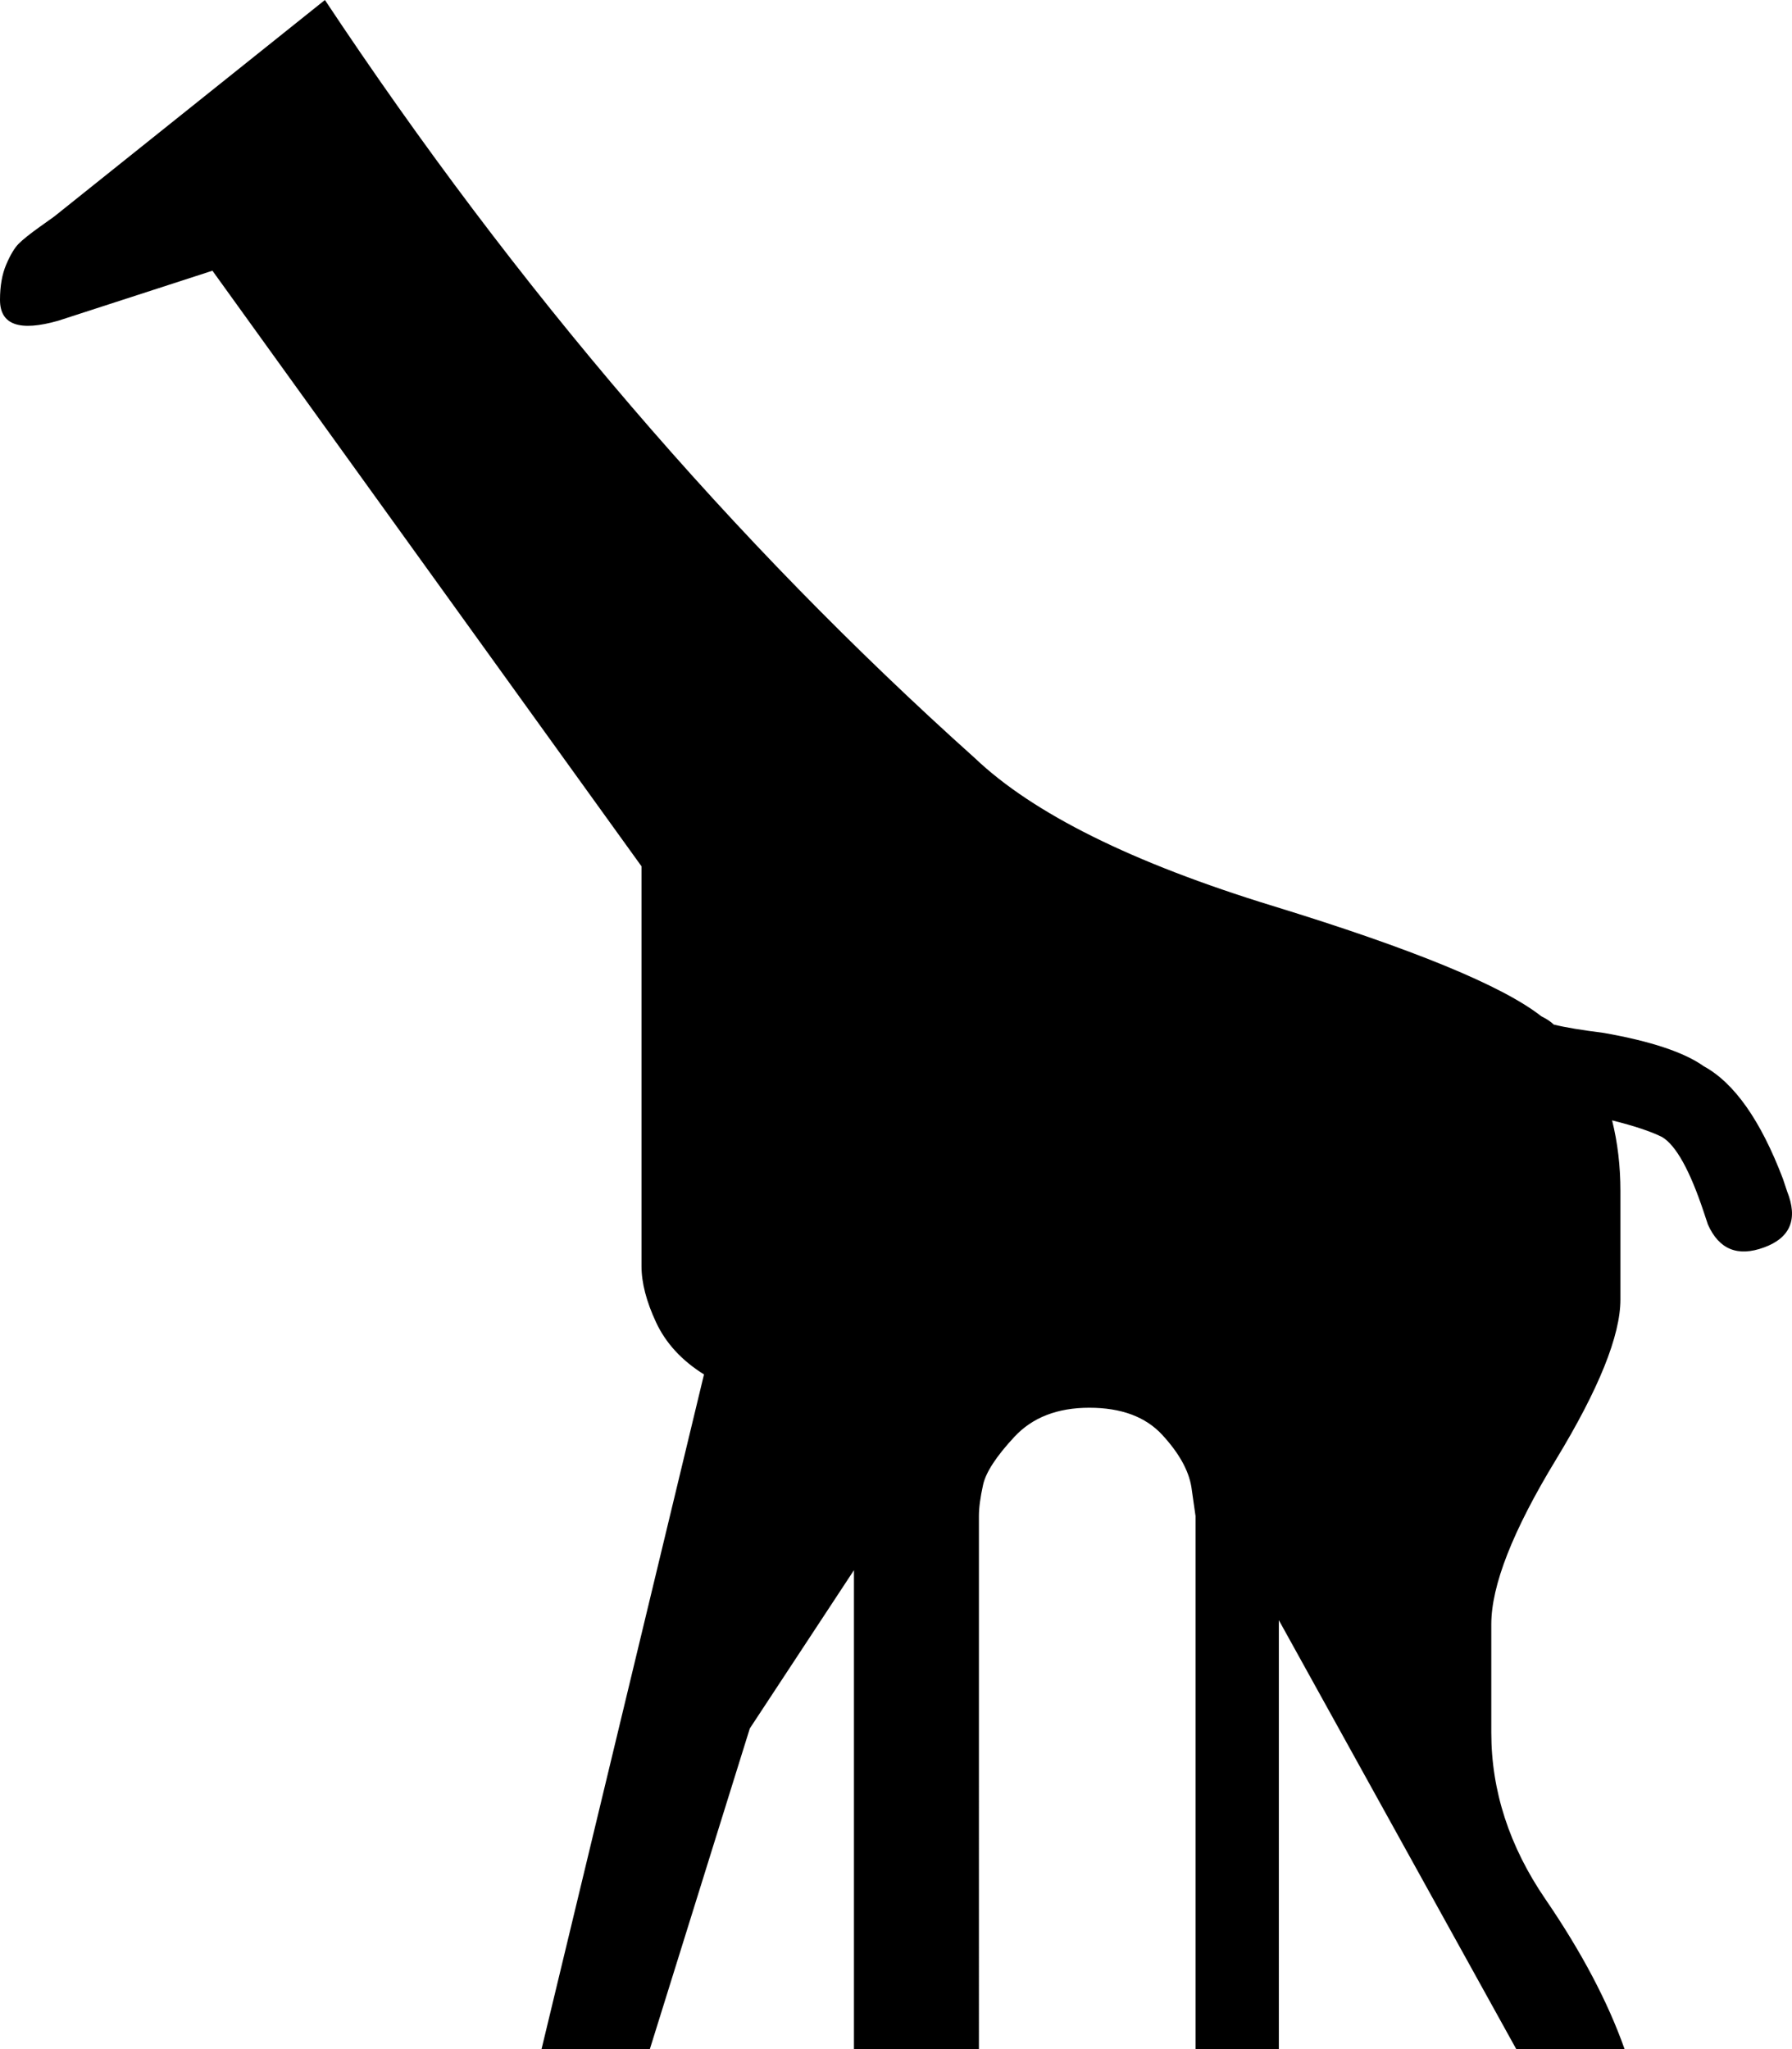 <?xml version="1.0" encoding="utf-8"?>
<!-- Generator: Adobe Illustrator 16.0.4, SVG Export Plug-In . SVG Version: 6.00 Build 0)  -->
<!DOCTYPE svg PUBLIC "-//W3C//DTD SVG 1.1//EN" "http://www.w3.org/Graphics/SVG/1.1/DTD/svg11.dtd">
<svg version="1.1" id="Capa_1" xmlns="http://www.w3.org/2000/svg" xmlns:xlink="http://www.w3.org/1999/xlink" x="0px" y="0px"
	 width="430.189px" height="492px" viewBox="0 0 430.189 492" enable-background="new 0 0 430.189 492" xml:space="preserve">
<path d="M429,286l-1-3c-5.334-14-11.668-23-19-27c-4.668-3.333-12.668-6-24-8c-5.334-0.668-9.334-1.335-12-2
	c-0.668-0.668-1.668-1.335-3-2c-9.334-7.333-30.834-16.167-64.5-26.5C271.832,207.166,248,195.332,234,182C176,130,124,69.333,78,0
	L13,52l-3.5,2.5c-2.333,1.667-4,3-5,4s-2,2.667-3,5S0,68.667,0,72c0,6,4.667,7.667,14,5l37-12l103,143v78v18c0,4,1.167,8.5,3.5,13.5
	s6.167,9.167,11.5,12.5l-39,162h26l24-77l25-38v39v76h30V364c0-2,0.332-4.5,1-7.5c0.666-3,3.166-6.833,7.5-11.5
	c4.332-4.667,10.332-7,18-7c7.666,0,13.5,2.167,17.5,6.5s6.332,8.5,7,12.5l1,7v91v37h20V389l57,103h26
	c-4-11.333-10.334-23.333-19-36c-8.668-12.667-13-26-13-40v-26c0-9.333,5.166-22.5,15.5-39.5c10.332-17,15.5-29.833,15.5-38.5v-26
	c0-6-0.668-11.667-2-17c5.332,1.335,9.332,2.668,12,4c3.34,2,6.672,8,10,18l1,3c2.666,6,7.166,7.833,13.5,5.5
	C429.84,297.167,431.674,292.667,429,286z"/>
</svg>
